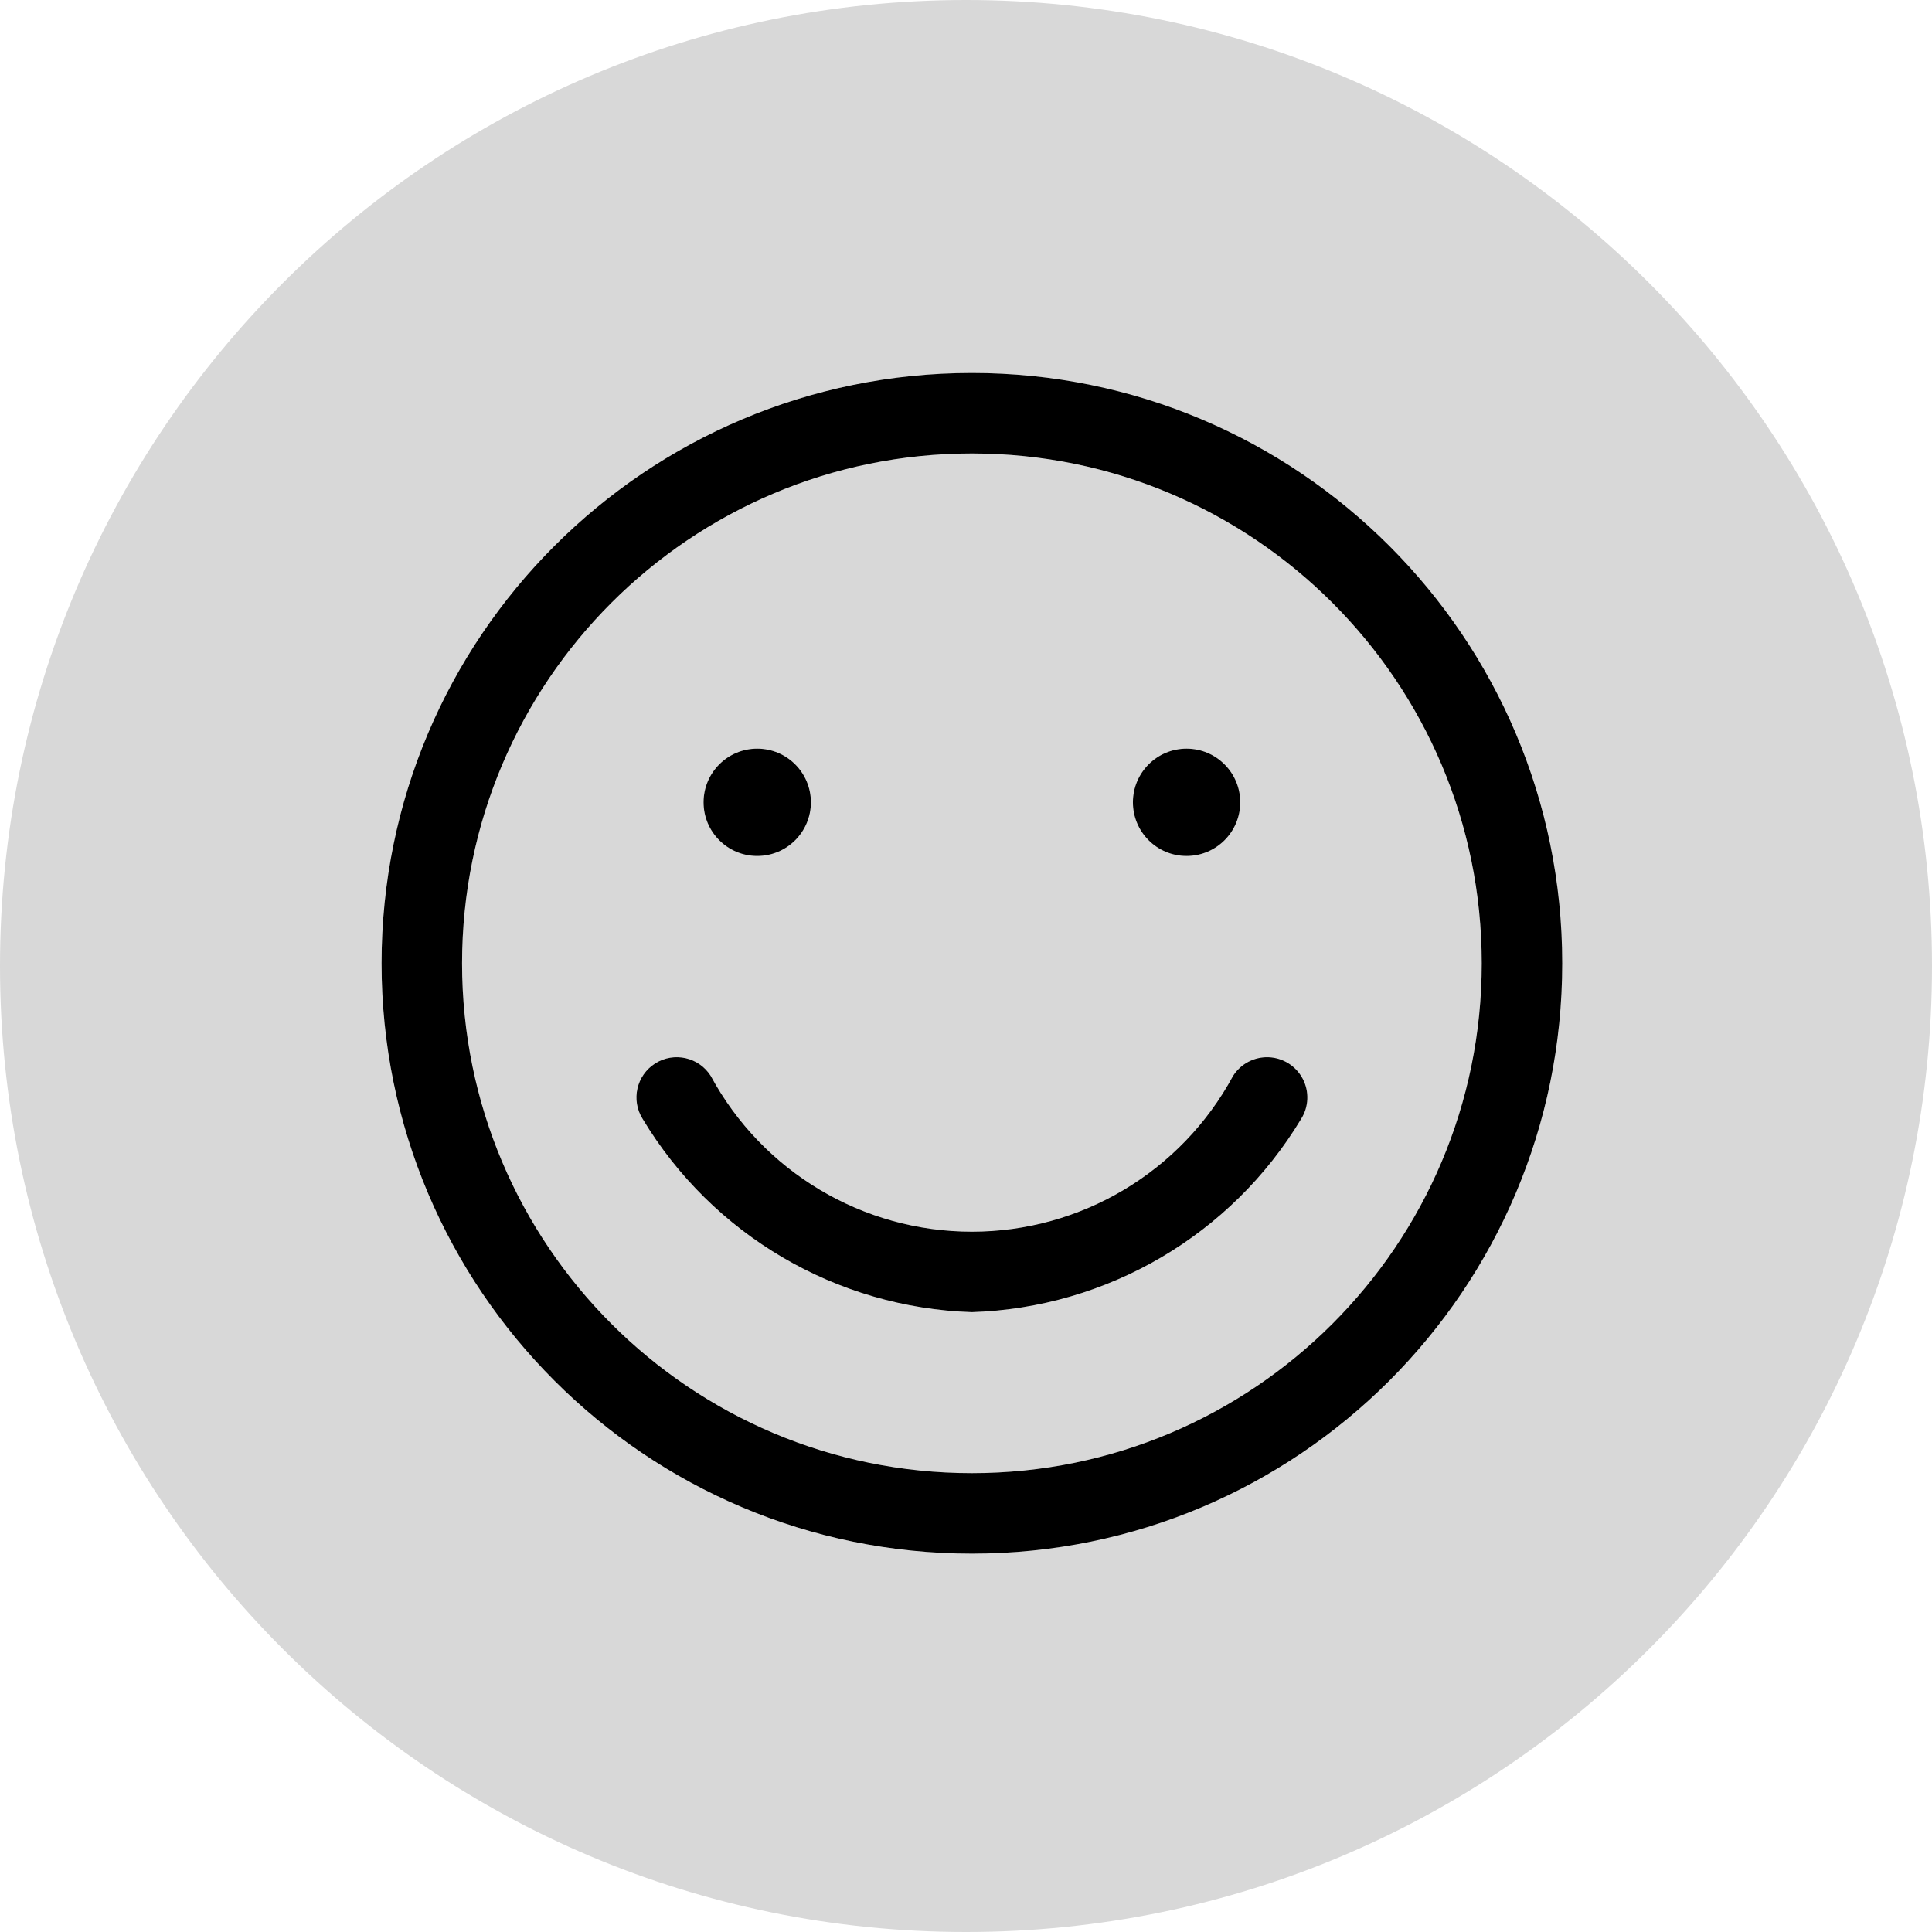 <?xml version="1.0" encoding="UTF-8"?>
<svg width="128px" height="128px" viewBox="0 0 128 128" version="1.1" xmlns="http://www.w3.org/2000/svg" xmlns:xlink="http://www.w3.org/1999/xlink">
    <!-- Generator: sketchtool 52.6 (67491) - http://www.bohemiancoding.com/sketch -->
    <title>73B6E747-D451-4FC6-A69B-6B6D20871A28</title>
    <desc>Created with sketchtool.</desc>
    <g id="Mockups" stroke="none" stroke-width="1" fill="none" fill-rule="evenodd">
        <g id="Reassurance-Images-Themes---Free" transform="translate(-30, -1491)">
            <g id="Essentials" transform="translate(20, 1244)">
                <g id="pack2_satisfaction" transform="translate(10, 247)">
                    <path d="M64,128 C28.654,128 0,99.346 0,64 C0,28.654 28.654,0 64,0 C99.346,0 128,28.654 128,64 C128,99.346 99.346,128 64,128 Z M50.169,56.711 C52.133,56.711 53.724,55.119 53.724,53.156 C53.724,51.192 52.133,49.6 50.169,49.6 C48.205,49.6 46.613,51.192 46.613,53.156 C46.613,55.119 48.205,56.711 50.169,56.711 Z M78.613,56.711 C80.577,56.711 82.169,55.119 82.169,53.156 C82.169,51.192 80.577,49.6 78.613,49.6 C76.65,49.6 75.058,51.192 75.058,53.156 C75.058,55.119 76.65,56.711 78.613,56.711 Z M64.391,24.711 C42.791,24.711 25.28,42.222 25.28,63.822 C25.28,85.423 42.791,102.933 64.391,102.933 C85.992,102.933 103.502,85.423 103.502,63.822 C103.502,42.222 85.992,24.711 64.391,24.711 Z M64.391,97.6 C45.736,97.6 30.613,82.477 30.613,63.822 C30.613,45.167 45.736,30.044 64.391,30.044 C83.046,30.044 98.169,45.167 98.169,63.822 C98.169,82.477 83.046,97.6 64.391,97.6 Z M64.391,86.933 C73.363,86.644 81.576,81.825 86.204,74.133 C86.713,73.327 86.752,72.31 86.307,71.467 C85.863,70.624 85.002,70.081 84.049,70.045 C83.097,70.008 82.197,70.482 81.689,71.289 C78.255,77.643 71.614,81.603 64.391,81.603 C57.168,81.603 50.527,77.643 47.093,71.289 C46.308,70.042 44.66,69.668 43.413,70.453 C42.166,71.239 41.792,72.886 42.578,74.133 C47.206,81.825 55.419,86.644 64.391,86.933 Z" id="Combined-Shape" fill="#D8D8D8" fill-rule="nonzero"></path>
                    <path d="M50.169,56.711 C48.205,56.711 46.613,55.119 46.613,53.156 C46.613,51.192 48.205,49.6 50.169,49.6 C52.133,49.6 53.724,51.192 53.724,53.156 C53.724,55.119 52.133,56.711 50.169,56.711 Z M78.613,56.711 C76.65,56.711 75.058,55.119 75.058,53.156 C75.058,51.192 76.65,49.6 78.613,49.6 C80.577,49.6 82.169,51.192 82.169,53.156 C82.169,55.119 80.577,56.711 78.613,56.711 Z M64.391,24.711 C85.992,24.711 103.502,42.222 103.502,63.822 C103.502,85.423 85.992,102.933 64.391,102.933 C42.791,102.933 25.28,85.423 25.28,63.822 C25.28,42.222 42.791,24.711 64.391,24.711 Z M64.391,97.6 C83.046,97.6 98.169,82.477 98.169,63.822 C98.169,45.167 83.046,30.044 64.391,30.044 C45.736,30.044 30.613,45.167 30.613,63.822 C30.613,82.477 45.736,97.6 64.391,97.6 Z M64.391,86.933 C55.419,86.644 47.206,81.825 42.578,74.133 C41.792,72.886 42.166,71.239 43.413,70.453 C44.66,69.668 46.308,70.042 47.093,71.289 C50.527,77.643 57.168,81.603 64.391,81.603 C71.614,81.603 78.255,77.643 81.689,71.289 C82.197,70.482 83.097,70.008 84.049,70.045 C85.002,70.081 85.863,70.624 86.307,71.467 C86.752,72.31 86.713,73.327 86.204,74.133 C81.576,81.825 73.363,86.644 64.391,86.933 Z" id="Shape" fill="#000000"></path>
                </g>
            </g>
        </g>
    </g>
</svg>
